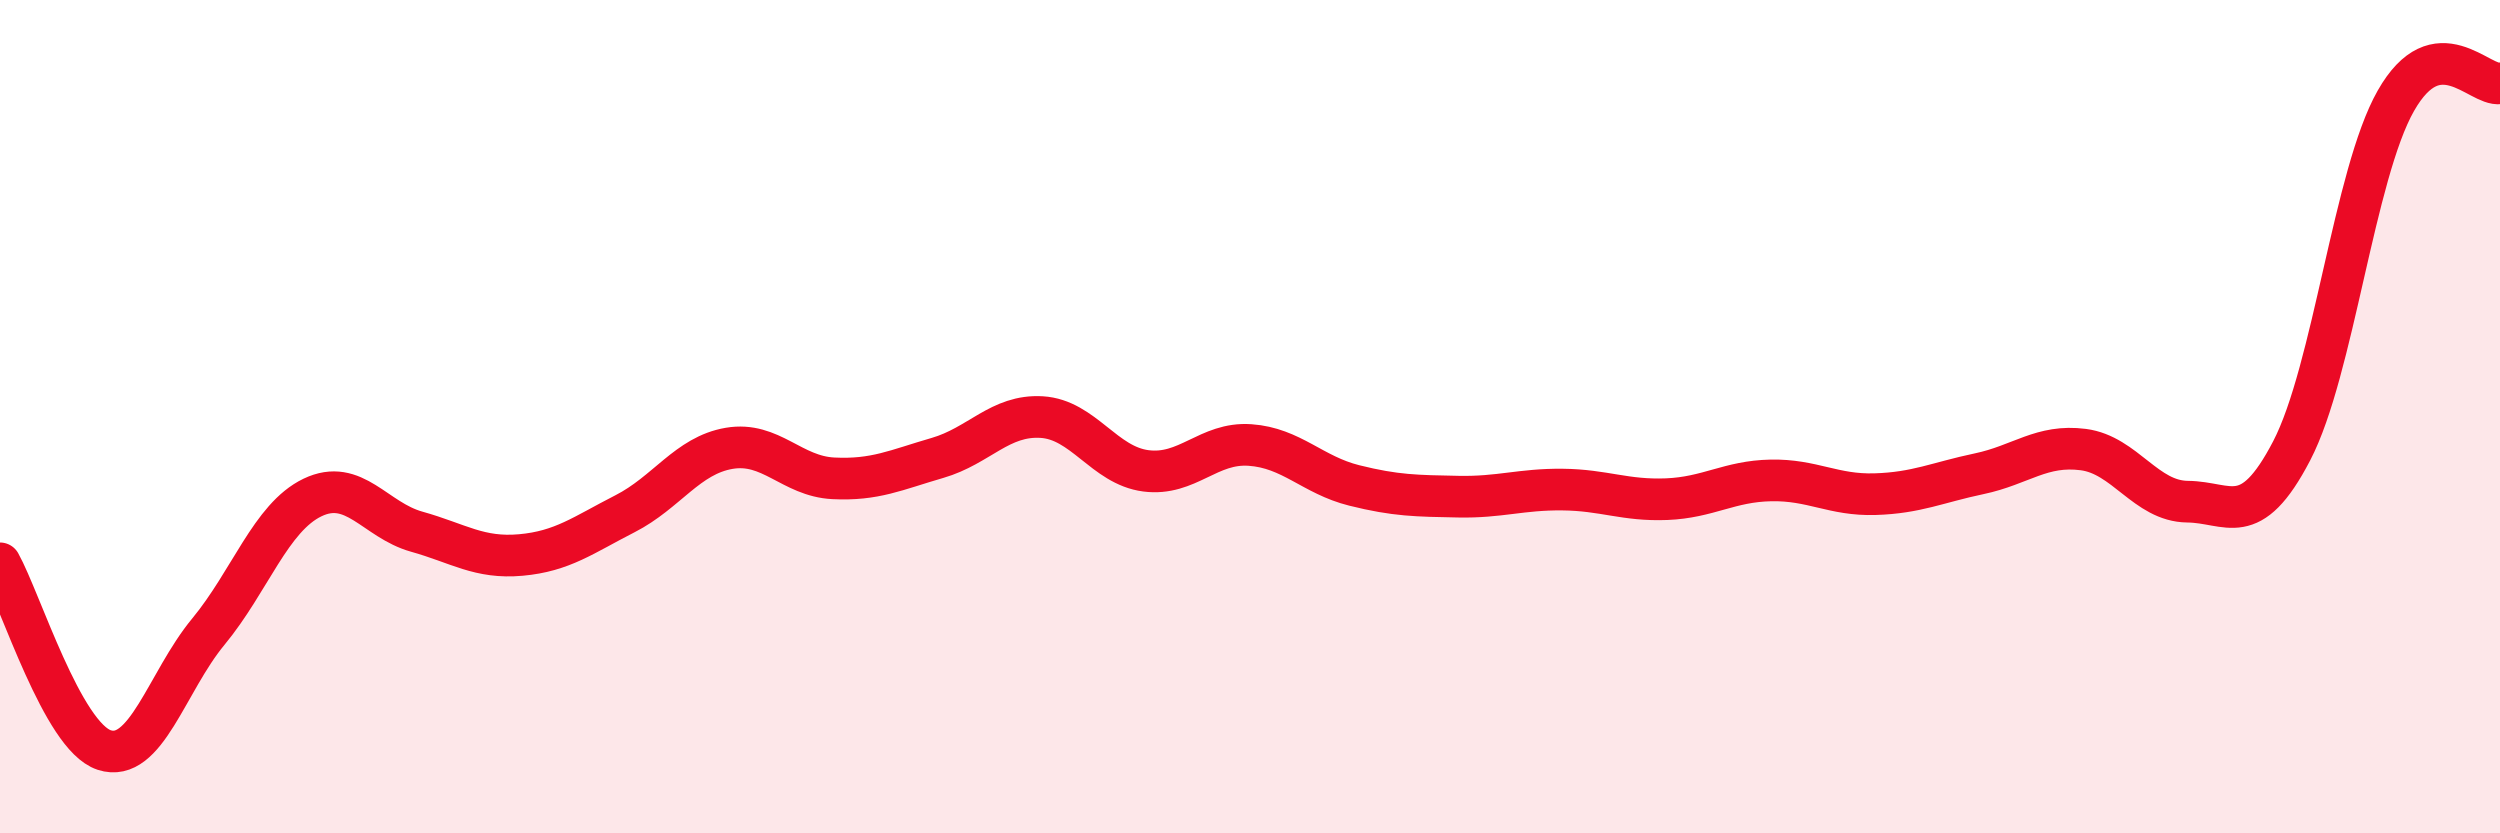 
    <svg width="60" height="20" viewBox="0 0 60 20" xmlns="http://www.w3.org/2000/svg">
      <path
        d="M 0,13.52 C 0.5,14.42 1.5,17.67 2.5,18 C 3.5,18.33 4,16.37 5,15.16 C 6,13.95 6.5,12.42 7.5,11.94 C 8.5,11.46 9,12.48 10,12.76 C 11,13.04 11.5,13.41 12.5,13.32 C 13.5,13.23 14,12.84 15,12.33 C 16,11.82 16.5,10.93 17.5,10.76 C 18.5,10.59 19,11.43 20,11.48 C 21,11.53 21.5,11.28 22.5,10.99 C 23.5,10.7 24,9.95 25,10.01 C 26,10.07 26.5,11.17 27.5,11.3 C 28.5,11.43 29,10.61 30,10.68 C 31,10.75 31.5,11.4 32.5,11.65 C 33.5,11.9 34,11.9 35,11.92 C 36,11.94 36.5,11.74 37.5,11.75 C 38.5,11.76 39,12.02 40,11.98 C 41,11.94 41.5,11.55 42.5,11.53 C 43.5,11.51 44,11.89 45,11.86 C 46,11.83 46.5,11.58 47.5,11.37 C 48.5,11.16 49,10.66 50,10.79 C 51,10.92 51.5,12.03 52.5,12.04 C 53.5,12.05 54,12.74 55,10.82 C 56,8.9 56.5,4.18 57.5,2.42 C 58.5,0.66 59.5,2.08 60,2L60 20L0 20Z"
        fill="#EB0A25"
        opacity="0.1"
        stroke-linecap="round"
        stroke-linejoin="round"
      />
      <path
        d="M 0,13.52 C 0.5,14.42 1.5,17.67 2.5,18 C 3.5,18.33 4,16.37 5,15.16 C 6,13.95 6.5,12.42 7.5,11.94 C 8.5,11.46 9,12.48 10,12.76 C 11,13.04 11.5,13.41 12.5,13.32 C 13.5,13.23 14,12.84 15,12.33 C 16,11.82 16.5,10.93 17.5,10.76 C 18.5,10.59 19,11.43 20,11.48 C 21,11.53 21.5,11.28 22.5,10.99 C 23.5,10.7 24,9.95 25,10.01 C 26,10.07 26.5,11.17 27.5,11.3 C 28.5,11.43 29,10.61 30,10.68 C 31,10.75 31.5,11.4 32.5,11.65 C 33.5,11.9 34,11.9 35,11.92 C 36,11.94 36.5,11.74 37.5,11.75 C 38.5,11.76 39,12.02 40,11.98 C 41,11.94 41.5,11.55 42.5,11.53 C 43.5,11.51 44,11.89 45,11.86 C 46,11.83 46.5,11.58 47.5,11.37 C 48.5,11.16 49,10.66 50,10.79 C 51,10.92 51.5,12.03 52.5,12.04 C 53.5,12.05 54,12.74 55,10.82 C 56,8.9 56.5,4.18 57.5,2.42 C 58.5,0.66 59.5,2.08 60,2"
        stroke="#EB0A25"
        stroke-width="1"
        fill="none"
        stroke-linecap="round"
        stroke-linejoin="round"
      />
    </svg>
  